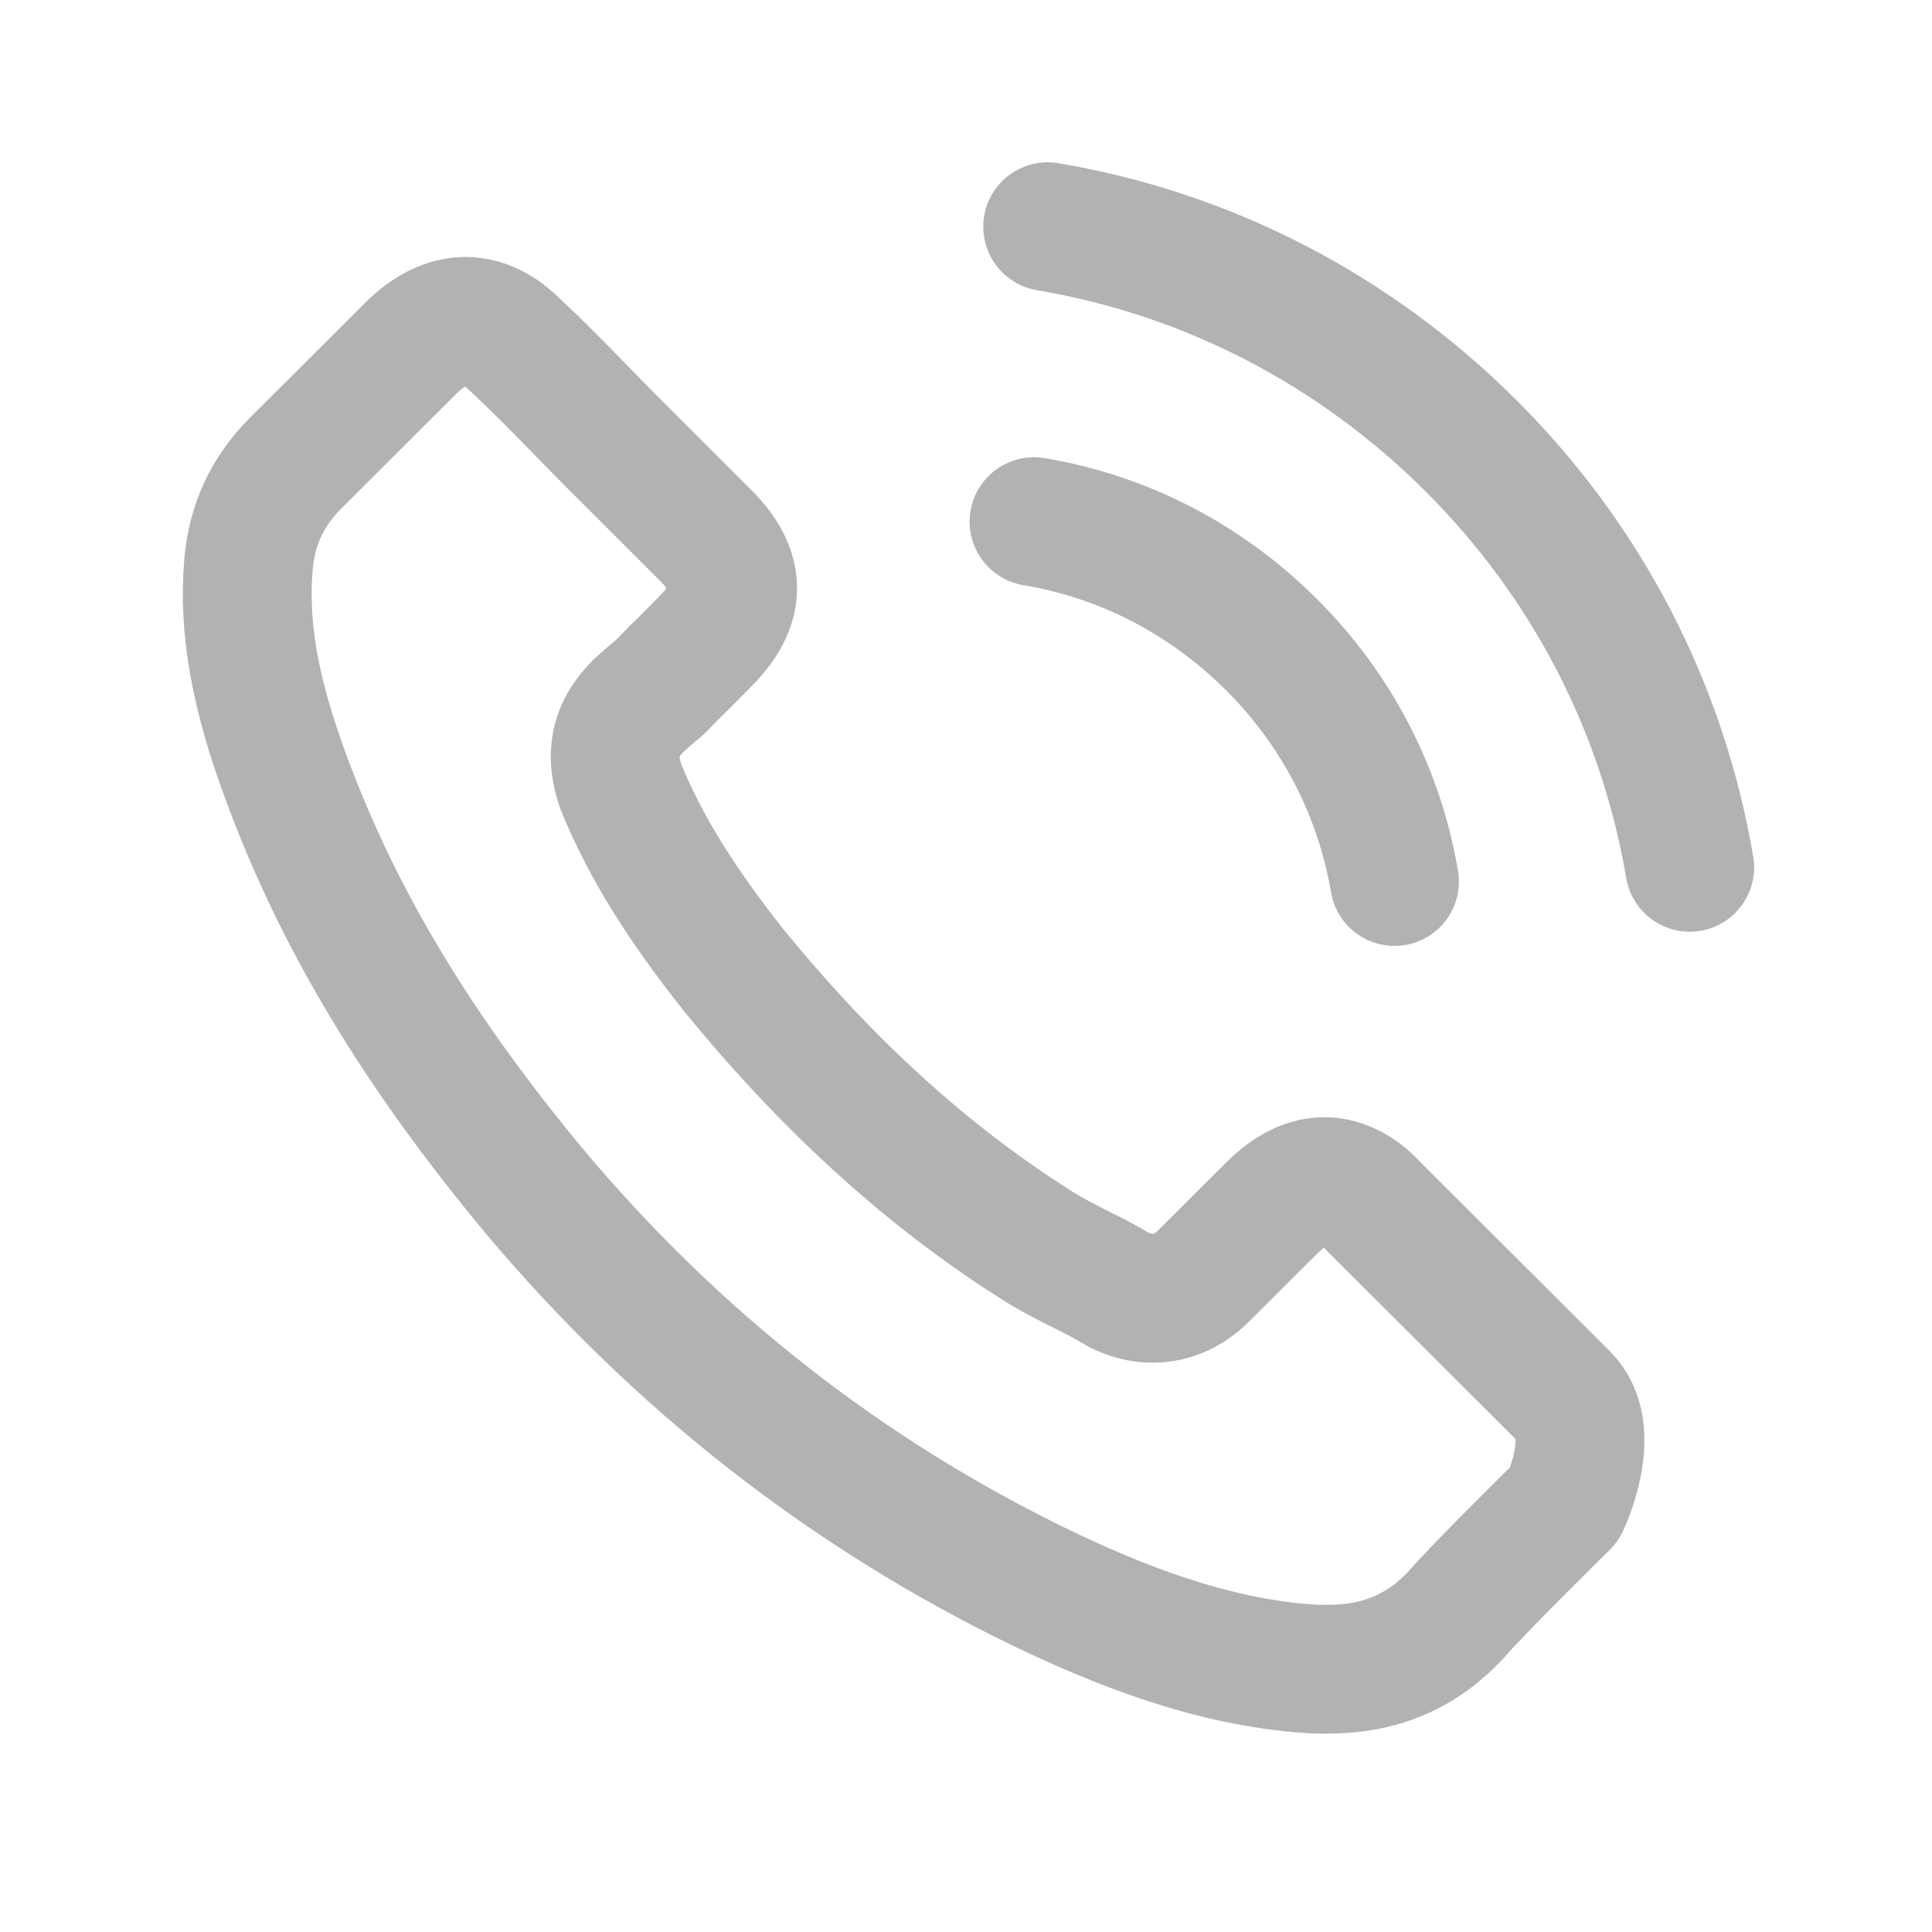 <?xml version="1.0" encoding="UTF-8"?> <svg xmlns="http://www.w3.org/2000/svg" width="15" height="15" viewBox="0 0 15 15" fill="none"><path d="M8.028 4.05C8.727 4.167 9.363 4.498 9.871 5.004C10.379 5.511 10.707 6.145 10.827 6.844M8.134 1.76C9.379 1.97 10.515 2.559 11.418 3.458C12.321 4.359 12.908 5.492 13.119 6.734M12.147 11.677C12.147 11.677 11.471 12.341 11.306 12.536C11.036 12.824 10.718 12.96 10.301 12.96C10.261 12.96 10.218 12.96 10.178 12.957C9.385 12.906 8.647 12.597 8.094 12.333C6.582 11.603 5.255 10.566 4.151 9.251C3.24 8.155 2.631 7.142 2.228 6.055C1.979 5.391 1.888 4.874 1.929 4.386C1.955 4.074 2.075 3.815 2.297 3.594L3.208 2.685C3.339 2.562 3.478 2.495 3.614 2.495C3.783 2.495 3.919 2.597 4.004 2.682C4.007 2.685 4.01 2.687 4.012 2.69C4.175 2.842 4.33 2.999 4.493 3.167C4.576 3.253 4.661 3.338 4.747 3.426L5.476 4.154C5.759 4.436 5.759 4.698 5.476 4.98C5.399 5.058 5.324 5.135 5.247 5.209C5.022 5.439 5.198 5.263 4.966 5.471C4.961 5.476 4.955 5.479 4.953 5.484C4.723 5.713 4.766 5.937 4.814 6.089C4.816 6.097 4.819 6.105 4.822 6.113C5.011 6.572 5.279 7.004 5.685 7.518L5.687 7.521C6.425 8.427 7.202 9.134 8.06 9.675C8.169 9.744 8.281 9.8 8.388 9.854C8.484 9.902 8.575 9.947 8.653 9.995C8.663 10 8.674 10.008 8.685 10.014C8.776 10.059 8.861 10.08 8.949 10.08C9.171 10.08 9.31 9.942 9.355 9.896L9.879 9.374C9.97 9.283 10.114 9.174 10.282 9.174C10.448 9.174 10.584 9.278 10.667 9.368C10.67 9.371 10.67 9.371 10.672 9.374L12.144 10.843C12.419 11.115 12.147 11.677 12.147 11.677Z" stroke="#B2B2B2" stroke-linecap="round" stroke-linejoin="round"></path></svg> 